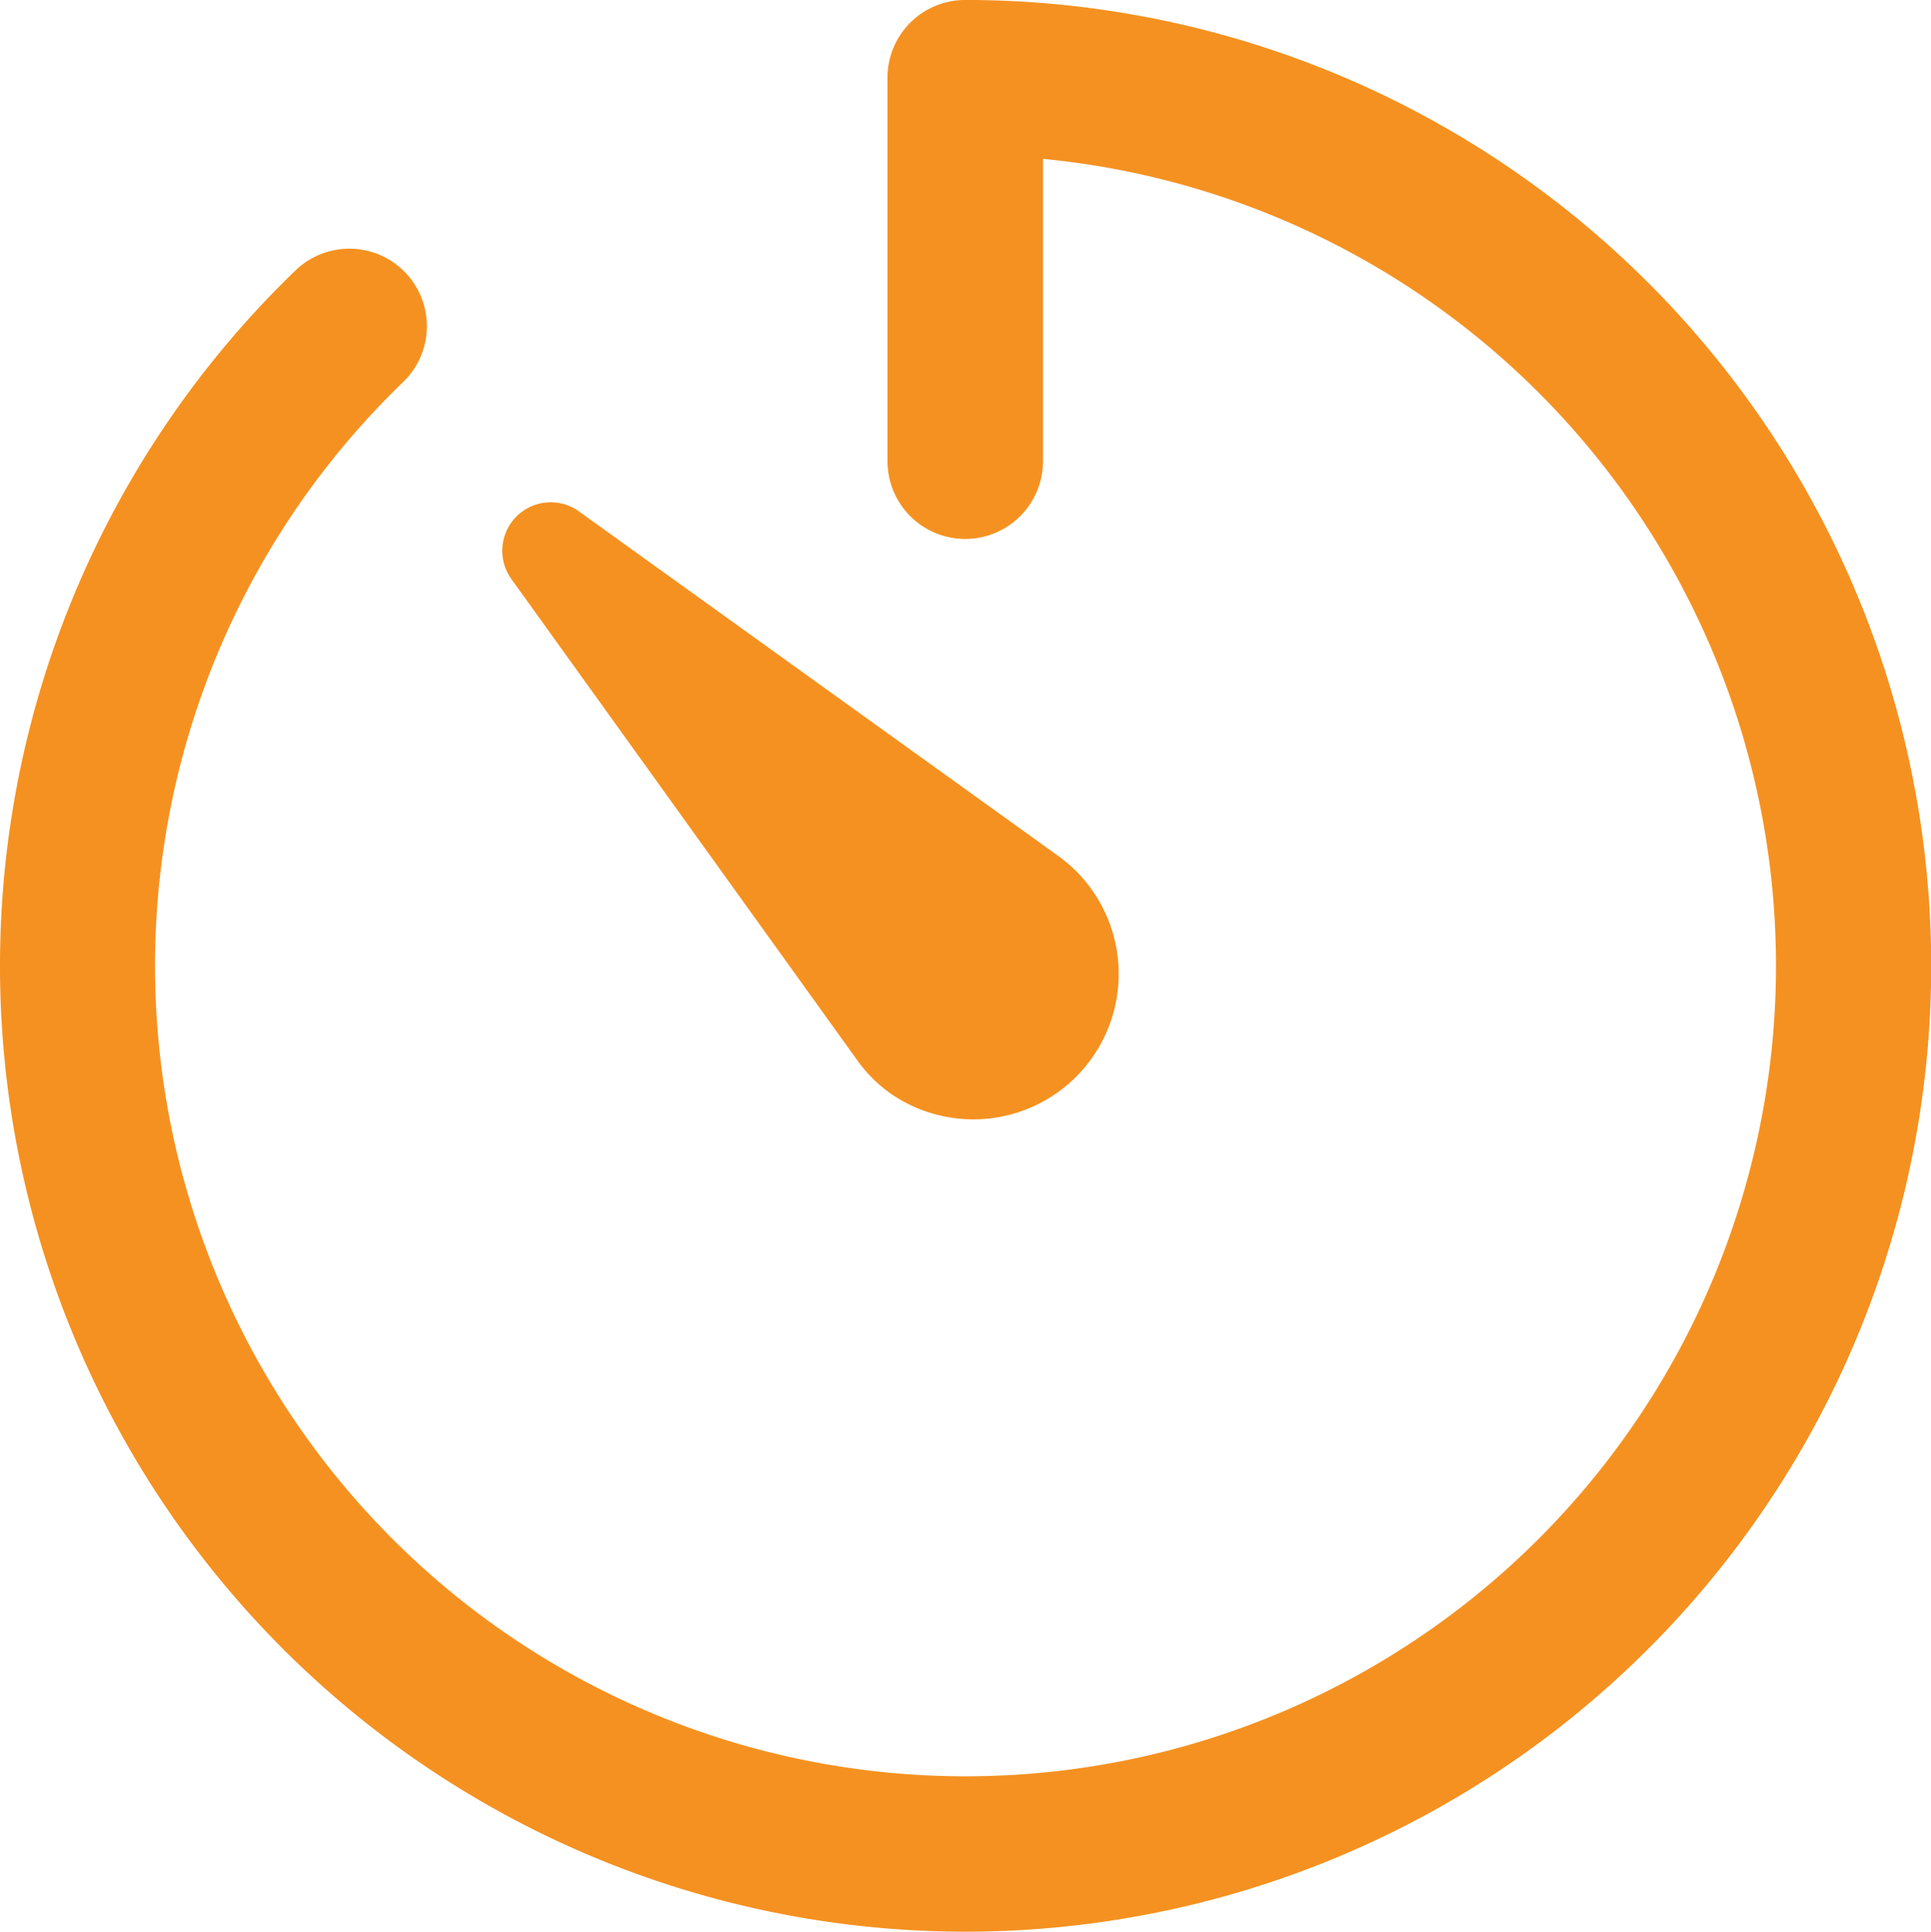 <svg xmlns="http://www.w3.org/2000/svg" width="65" height="65.016" viewBox="0 0 65 65.016">
  <g id="Icon_ionic-ios-timer" data-name="Icon ionic-ios-timer" transform="translate(-3.938 -3.938)">
    <path id="Path_120" data-name="Path 120" d="M36.446,68.954A32.509,32.509,0,0,1,13.885,13.04a2.609,2.609,0,0,1,3.625,3.755A27.282,27.282,0,1,0,39.046,9.285V19.46a2.617,2.617,0,1,1-5.234,0V6.554a2.615,2.615,0,0,1,2.617-2.617,32.508,32.508,0,0,1,.016,65.016Z" transform="translate(0 0)" fill="#f59120"/>
    <path id="Path_121" data-name="Path 121" d="M13.832,11.557,30,23.178a4.894,4.894,0,0,1-5.689,7.964A4.725,4.725,0,0,1,23.178,30L11.556,13.832a1.631,1.631,0,0,1,2.276-2.276Z" transform="translate(9.595 9.594)" fill="#f59120"/>
  </g>
</svg>
